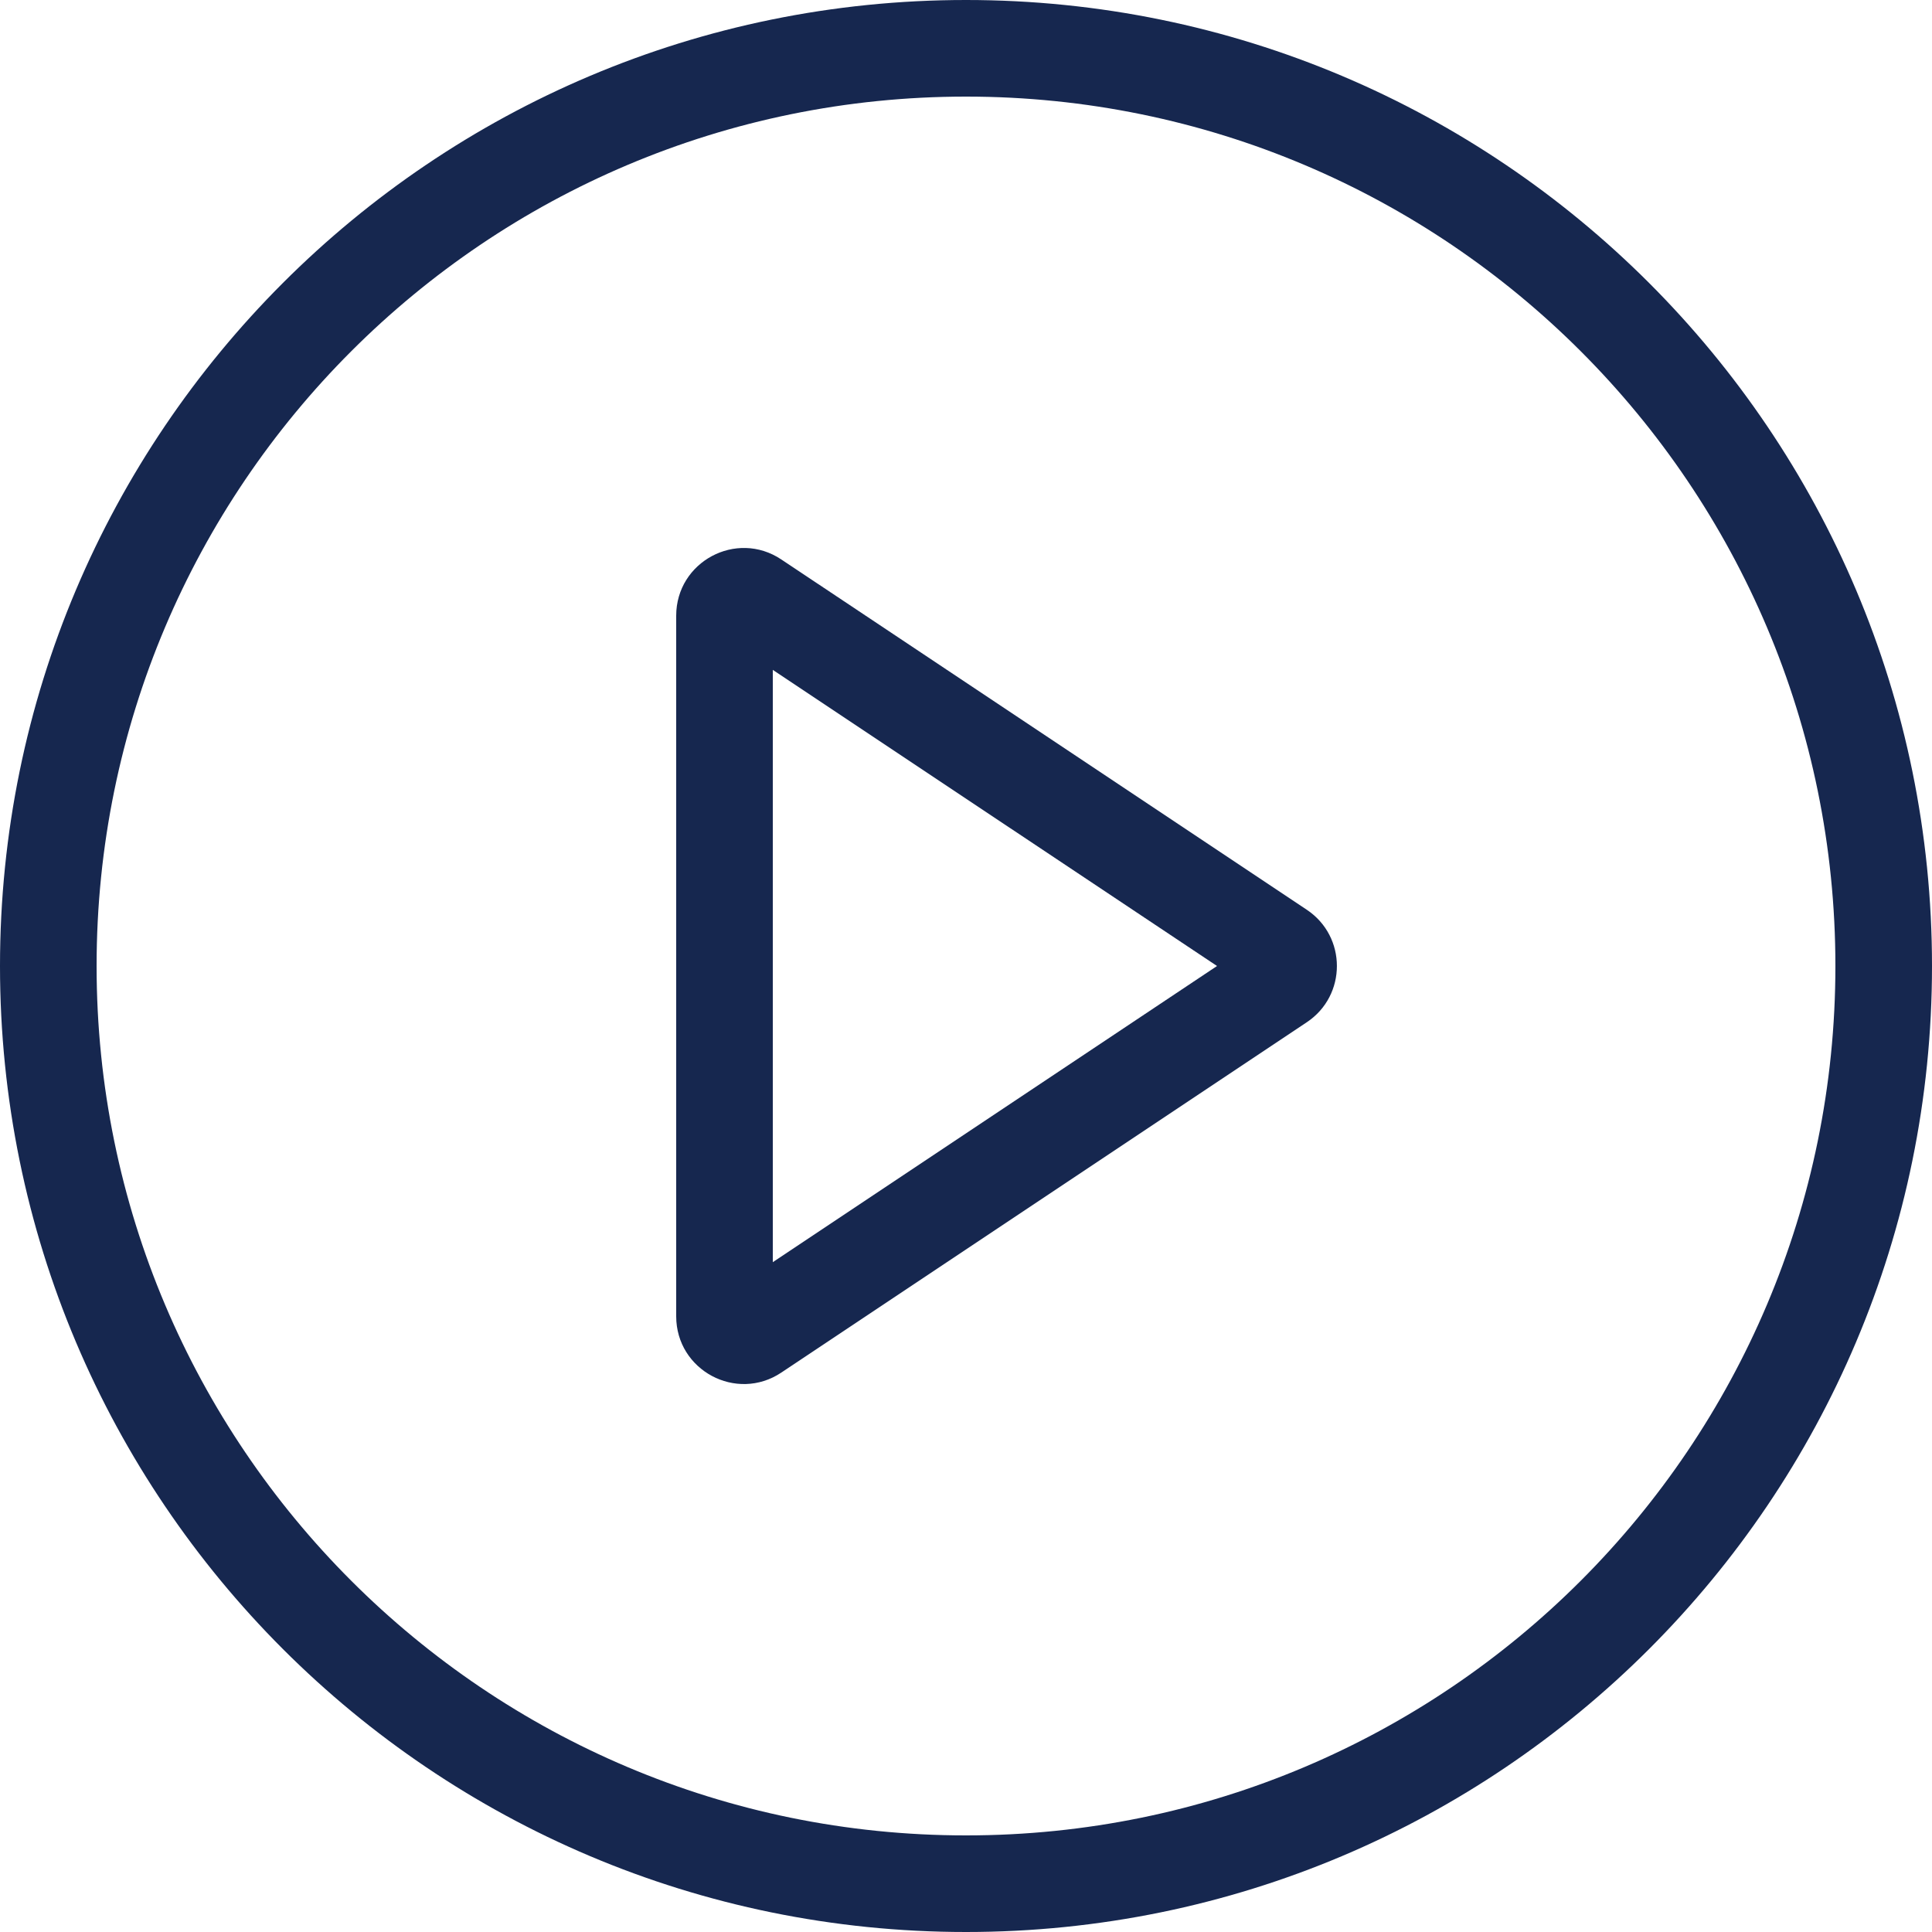<svg width="40" height="40" viewBox="0 0 40 40" fill="none" xmlns="http://www.w3.org/2000/svg">
<g clip-path="url(#clip0_463_1764)">
<path fill-rule="evenodd" clip-rule="evenodd" d="M20 38C29.941 38 38 29.941 38 20C38 10.059 29.941 2 20 2C10.059 2 2 10.059 2 20C2 29.941 10.059 38 20 38ZM20 40C31.046 40 40 31.046 40 20C40 8.954 31.046 0 20 0C8.954 0 0 8.954 0 20C0 31.046 8.954 40 20 40Z" fill="#16274F"/>
<path fill-rule="evenodd" clip-rule="evenodd" d="M25.197 20L16 13.869V26.132L25.197 20ZM27.055 18.835C27.887 19.389 27.887 20.611 27.055 21.165L16.176 28.418C15.246 29.038 14 28.371 14 27.253V12.748C14 11.629 15.246 10.962 16.176 11.583L27.055 18.835Z" fill="#16274F"/>
</g>
<defs>
<clipPath id="clip0_463_1764">
<rect width="40" height="40" fill="white"/>
</clipPath>
</defs>
</svg>
